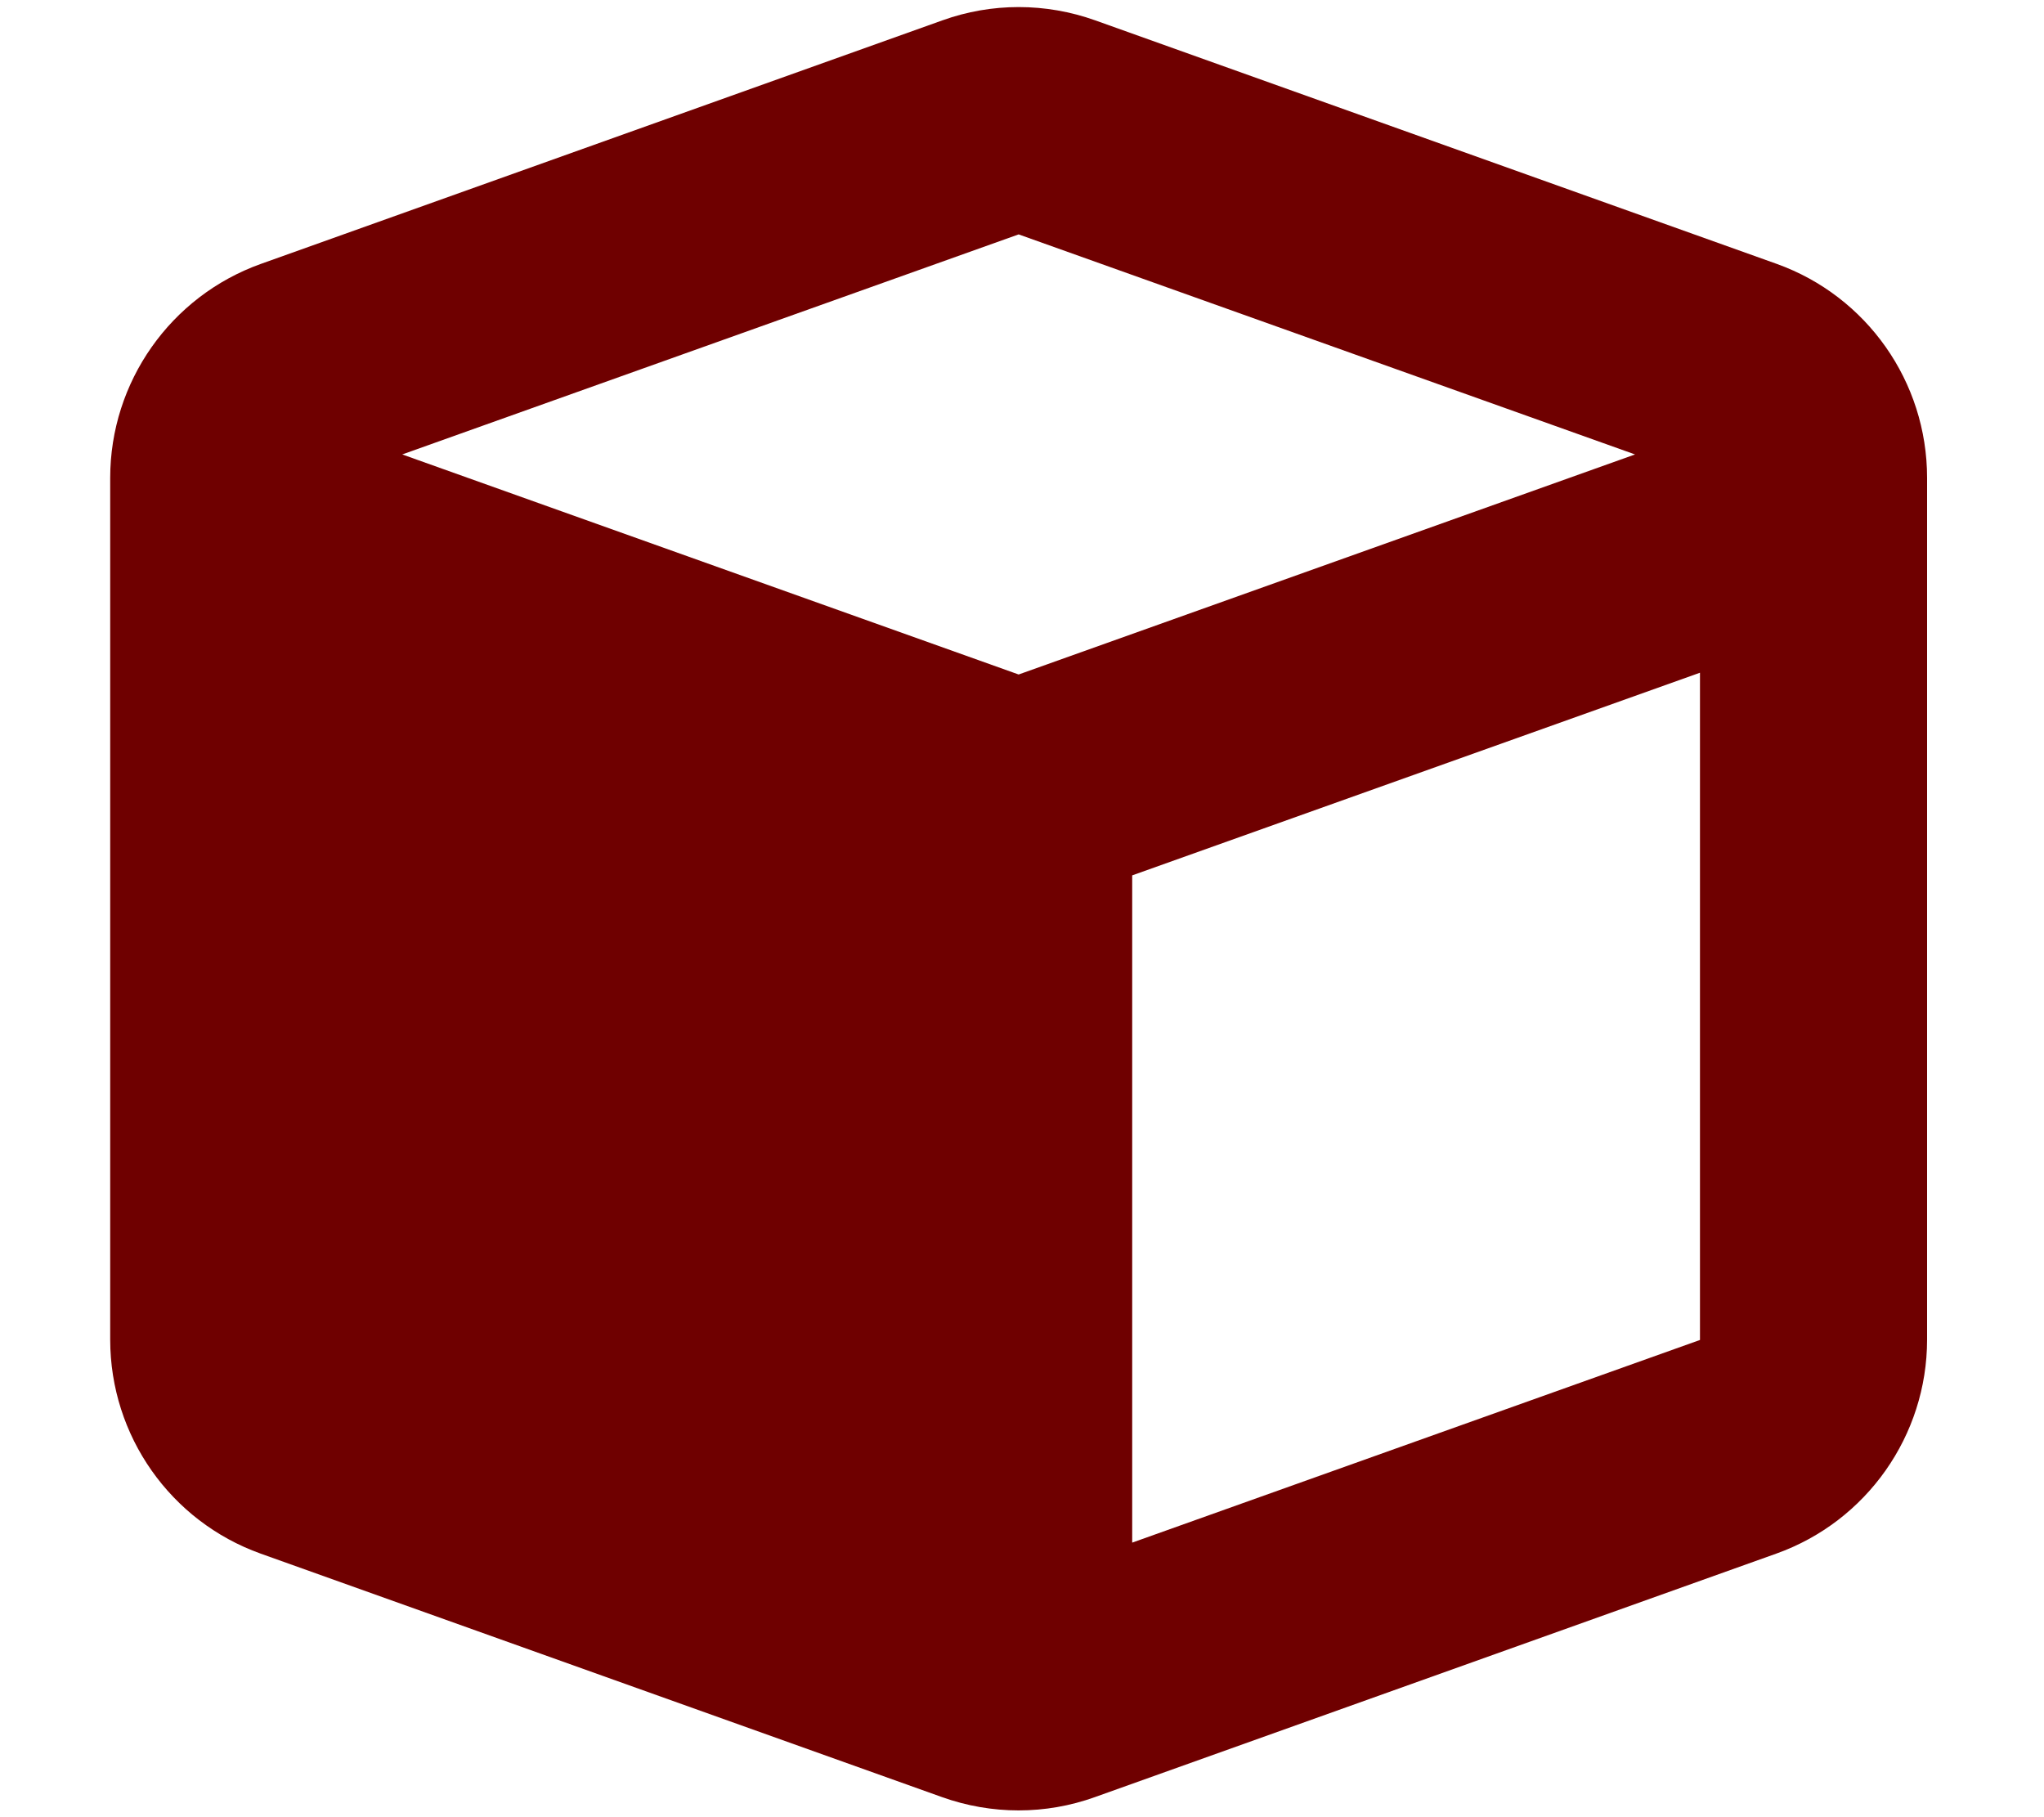 <svg clip-rule="evenodd" fill-rule="evenodd" stroke-linejoin="round" stroke-miterlimit="2" viewBox="0 0 576 512" xmlns="http://www.w3.org/2000/svg"><path d="m234.5 5.7c13.9-5 29.1-5 43.1 0l192 68.6c25.4 9.1 42.4 33.2 42.4 60.3v242.8c0 27-17 51.2-42.5 60.3l-192 68.6c-13.9 5-29.1 5-43.1 0l-192-68.6c-25.4-9.1-42.4-33.2-42.4-60.3v-242.8c0-27 17-51.2 42.5-60.3zm21.5 60.3-173.7 62 173.7 62 173.7-62zm32 368.6 160-57.1v-188l-160 57.1z" fill="#6f0000" fill-rule="nonzero" transform="matrix(1 0 0 1 31.053 .041)"/></svg>
